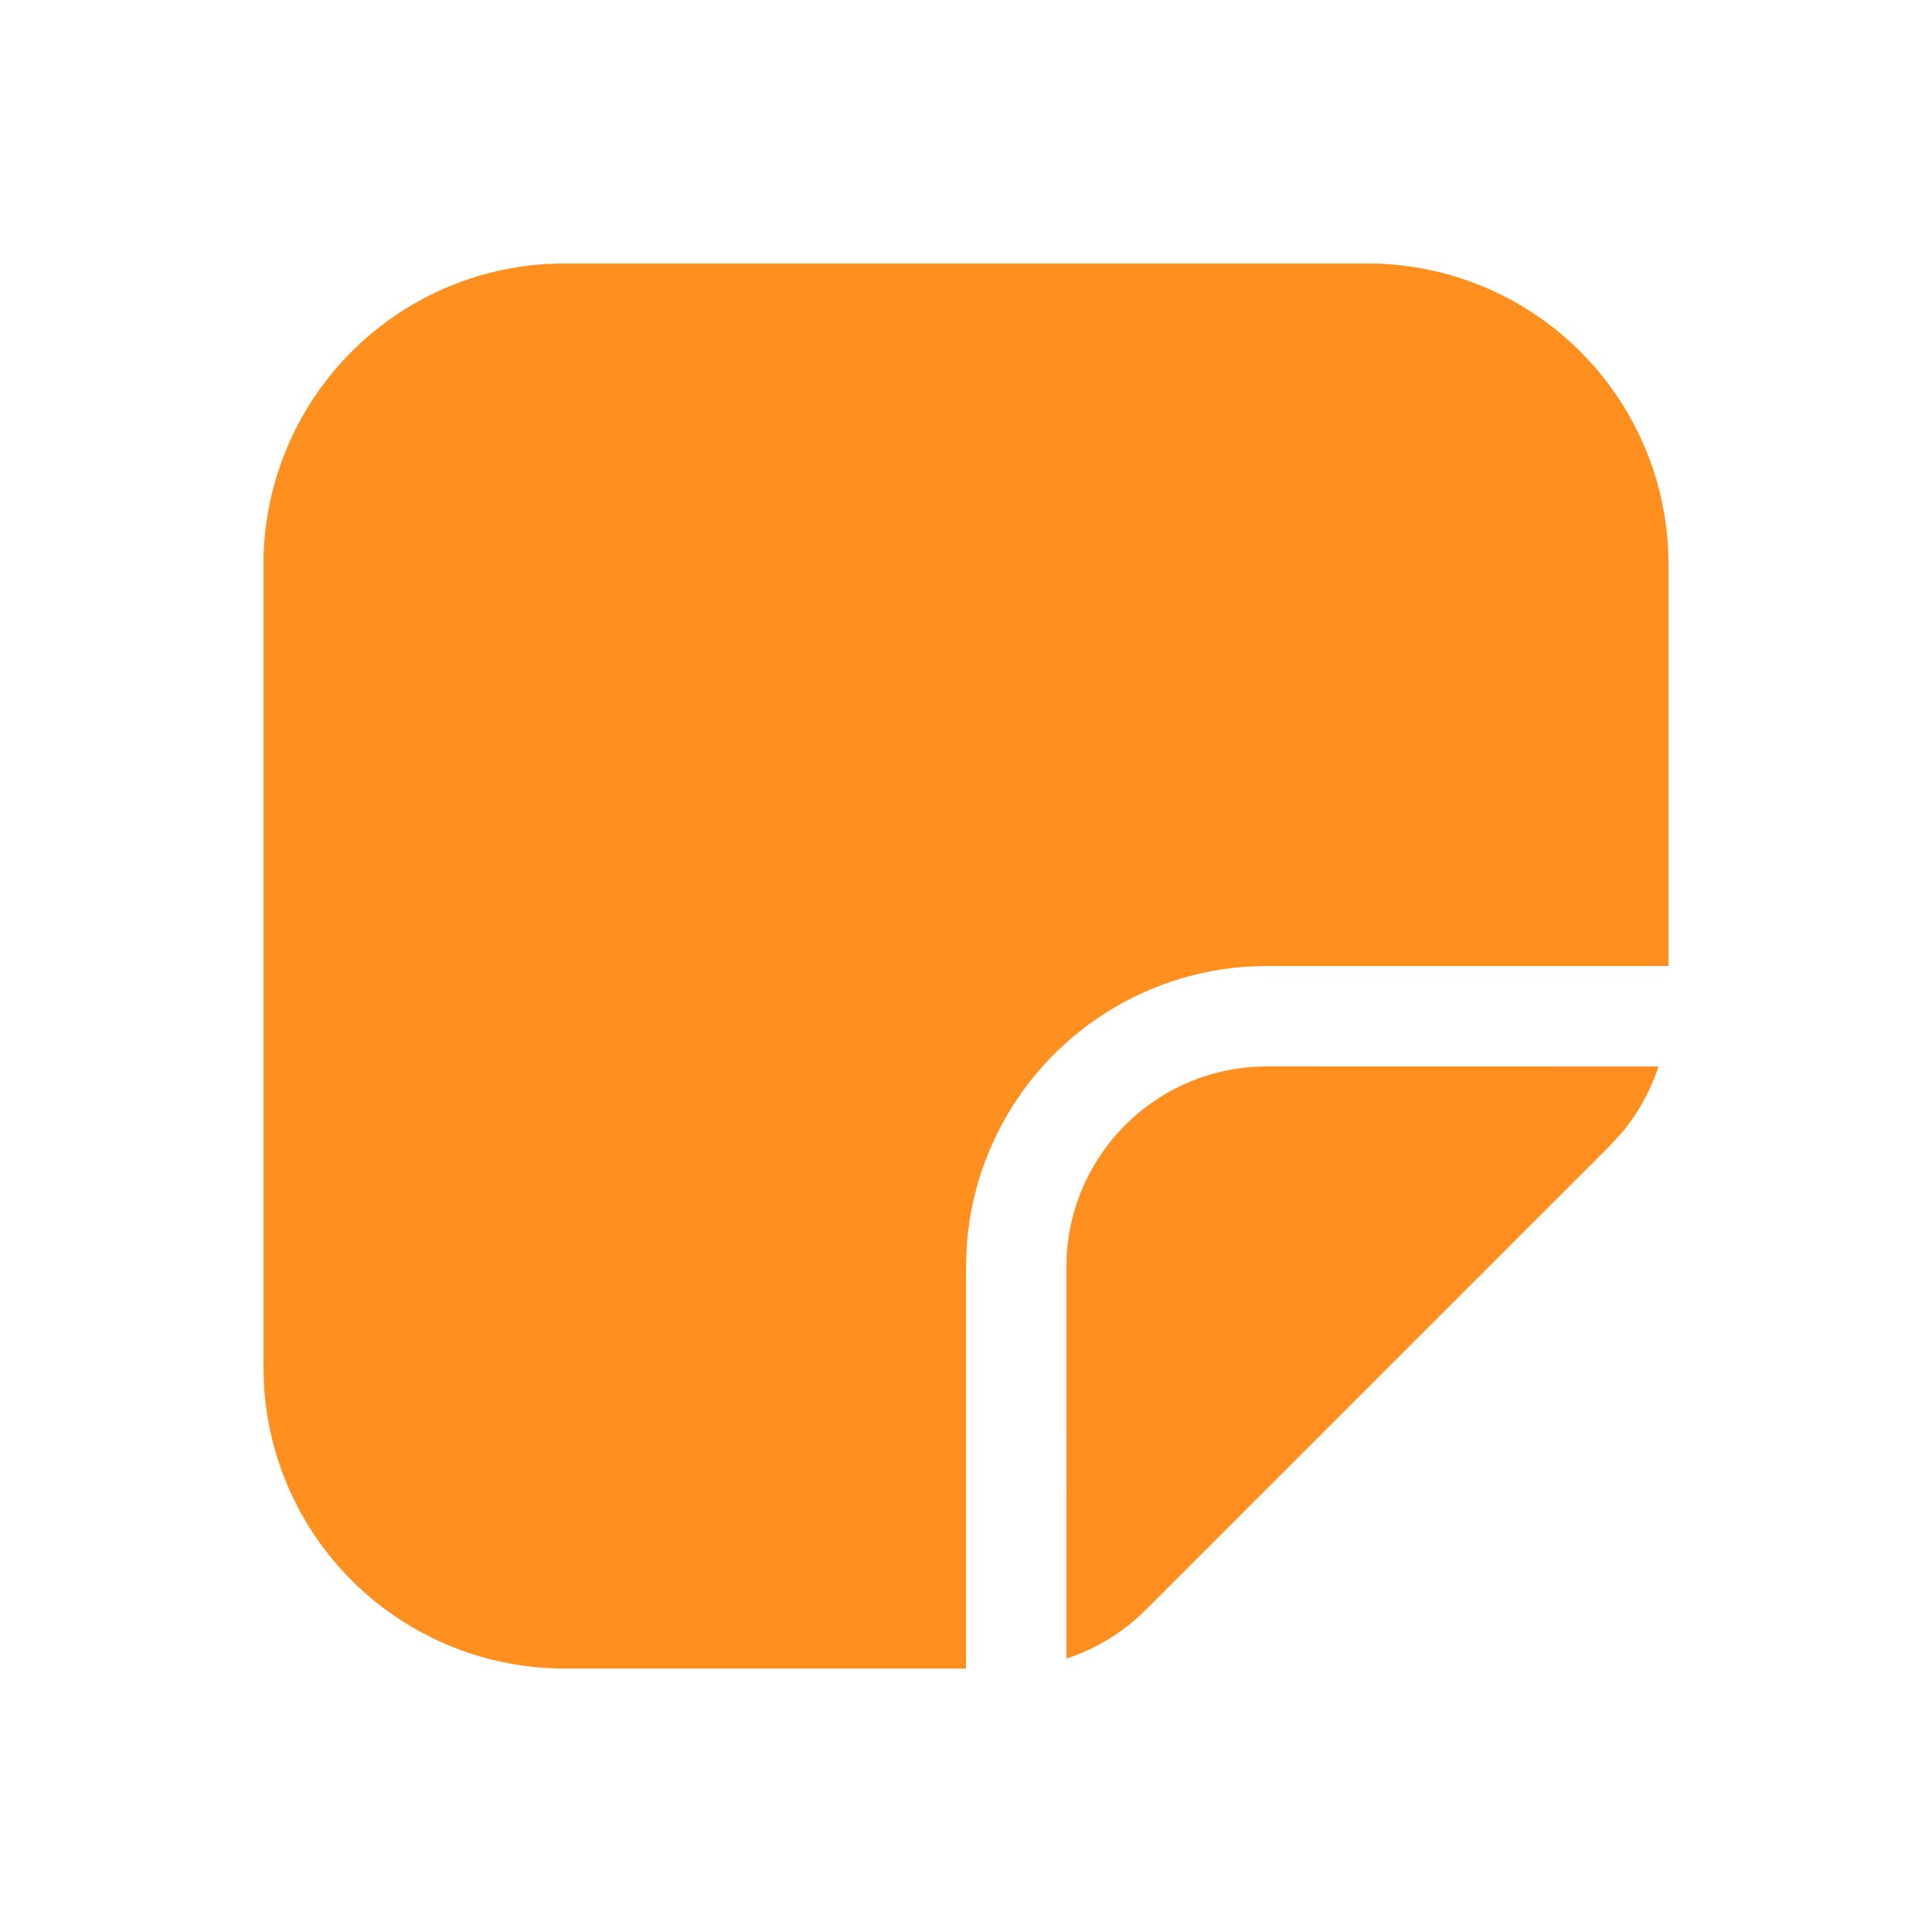 <svg width="22" height="22" viewBox="0 0 22 22" fill="none" xmlns="http://www.w3.org/2000/svg">
<path d="M15.571 3C16.446 3 17.287 3.334 17.924 3.934C18.56 4.534 18.943 5.354 18.994 6.227L19 6.429V11H14.429L14.227 11.006C13.389 11.055 12.598 11.41 12.004 12.004C11.41 12.598 11.055 13.389 11.006 14.227L11 14.429V19H6.429C5.554 19 4.713 18.666 4.076 18.066C3.44 17.466 3.057 16.646 3.006 15.773L3 15.571V6.429C3 5.554 3.334 4.713 3.934 4.076C4.534 3.44 5.354 3.057 6.227 3.006L6.429 3H15.571ZM18.886 12.144C18.797 12.416 18.658 12.668 18.477 12.889L18.33 13.049L13.049 18.33C12.793 18.586 12.482 18.776 12.144 18.887L12.143 14.429L12.149 14.257C12.19 13.713 12.424 13.201 12.809 12.815C13.194 12.428 13.705 12.192 14.249 12.15L14.429 12.143L18.886 12.144Z" fill="#FF8F1F"/>
</svg>

